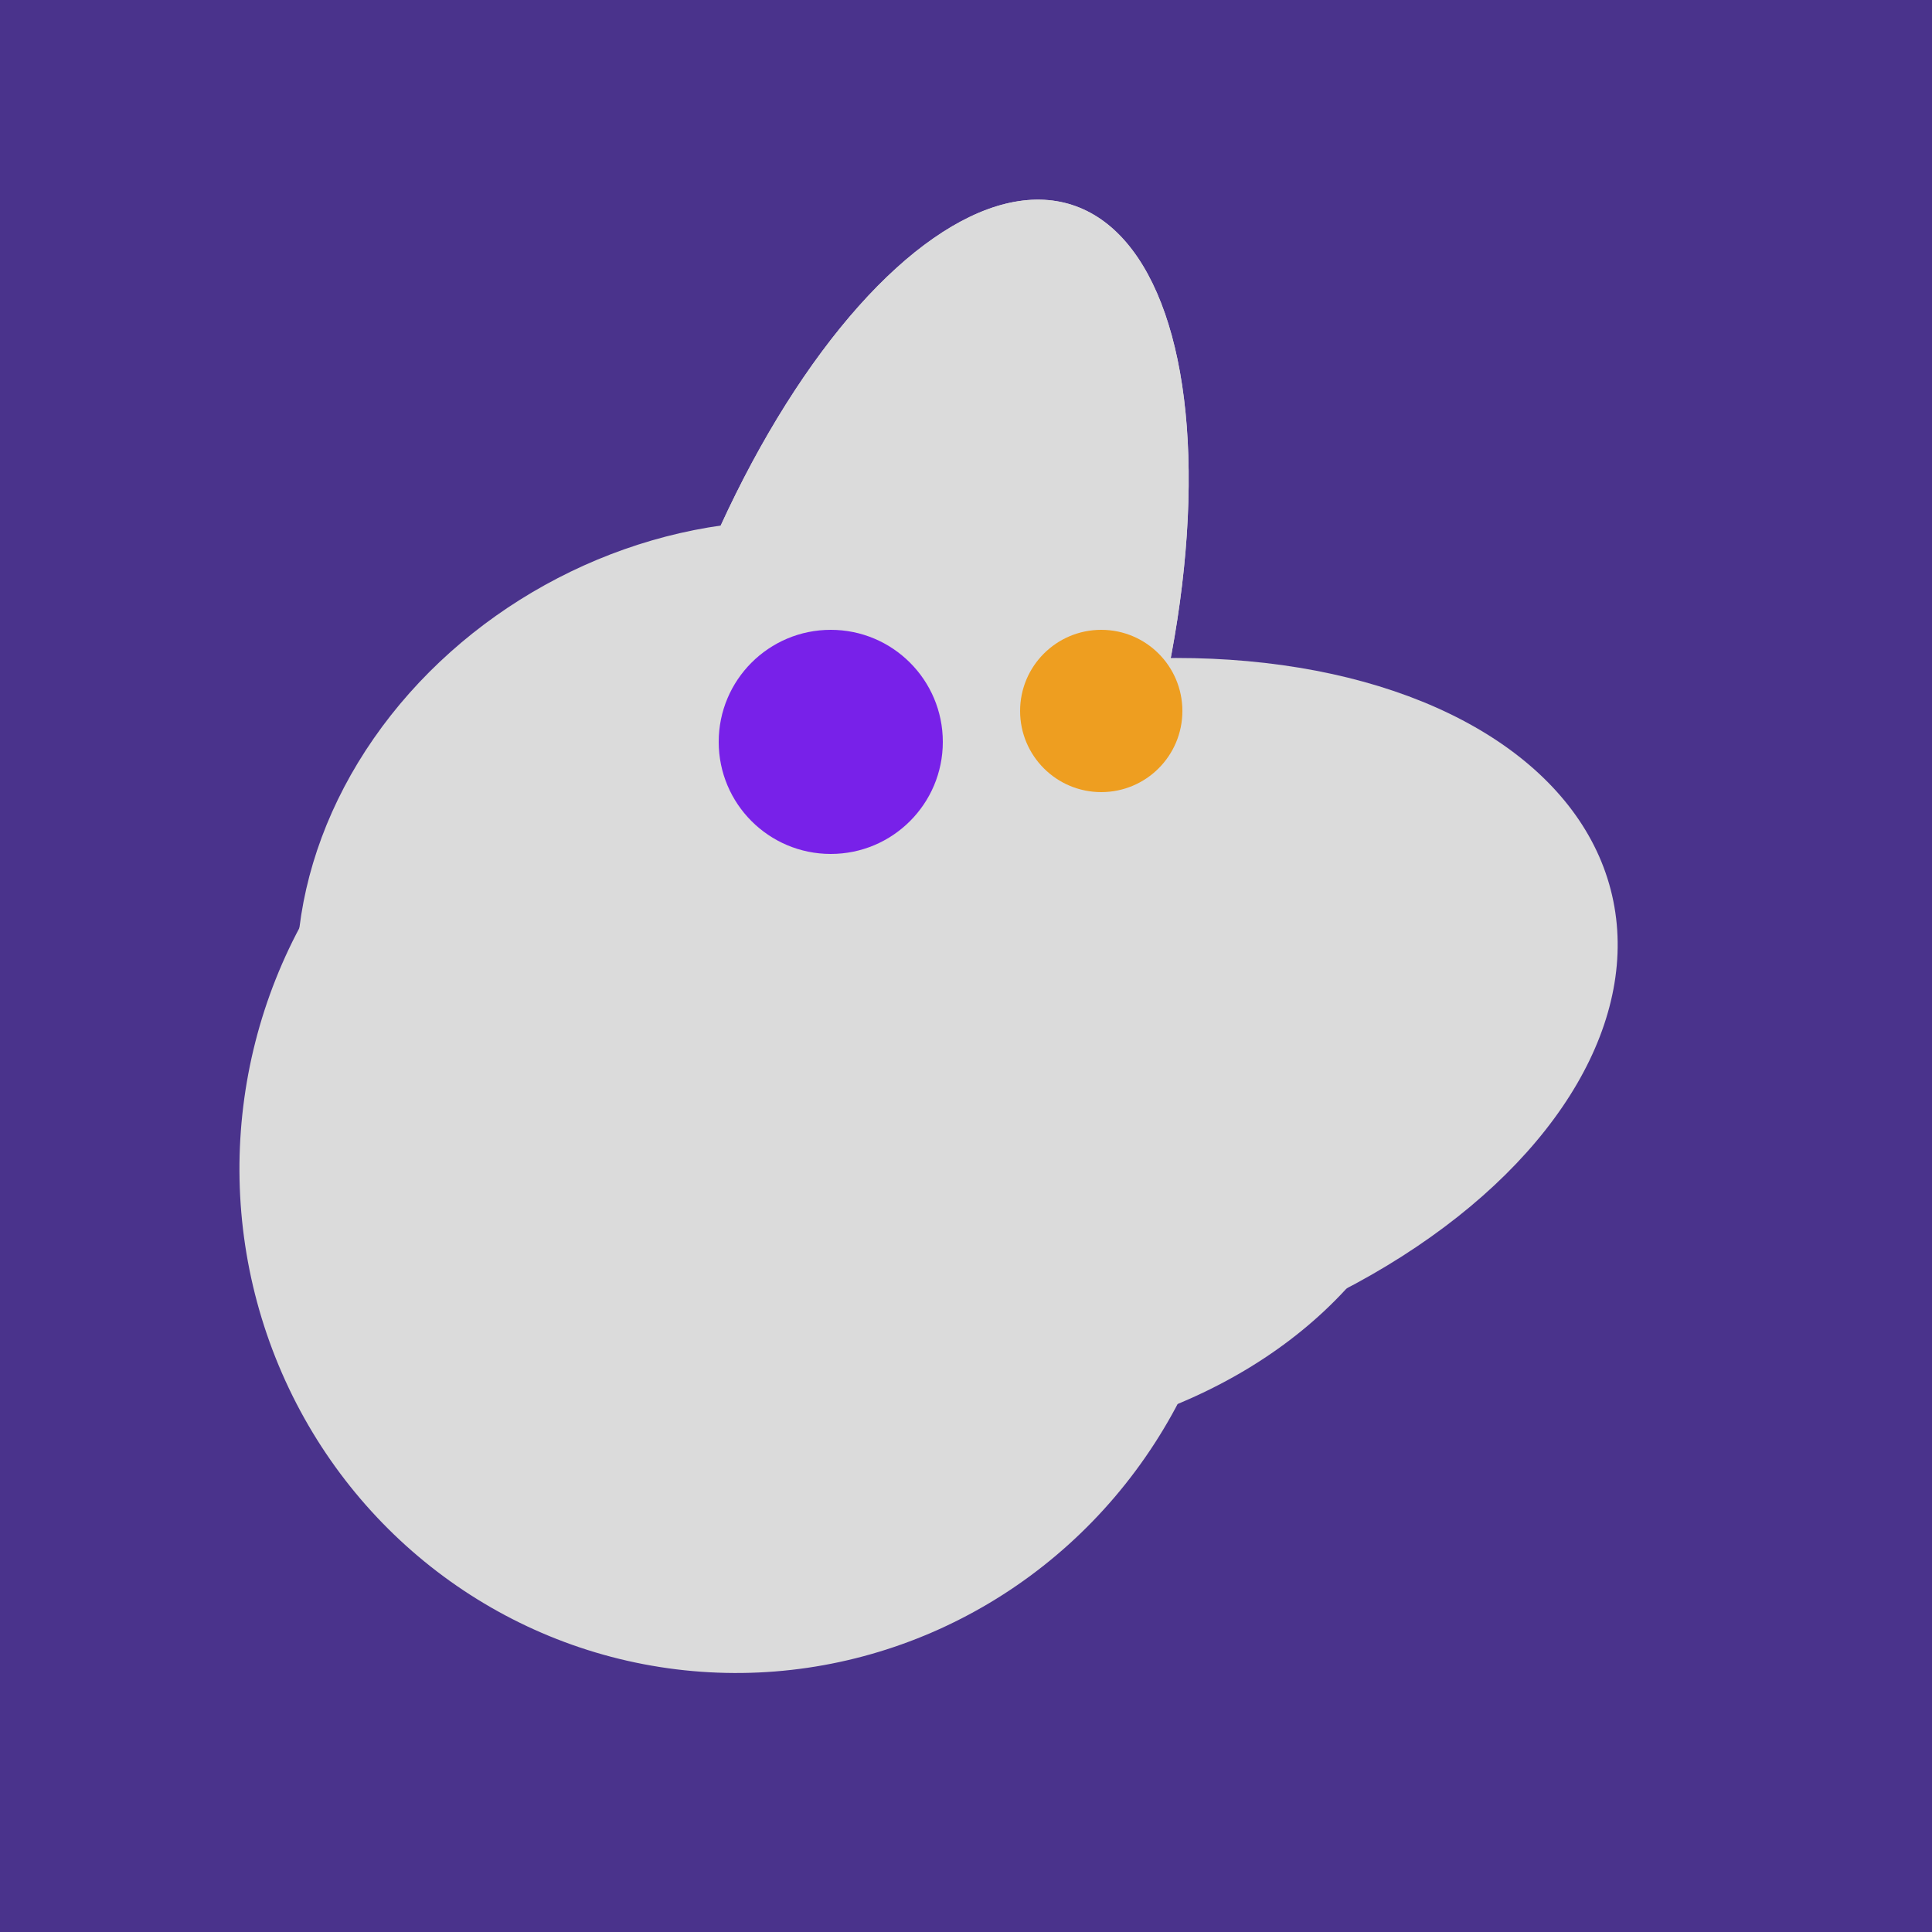 <svg width="500" height="500" xmlns="http://www.w3.org/2000/svg"><rect width="500" height="500" fill="#4a338c"/><ellipse cx="235" cy="268" rx="107" ry="138" transform="rotate(276, 235, 268)" fill="rgb(219,219,219)"/><ellipse cx="189" cy="238" rx="116" ry="99" transform="rotate(151, 189, 238)" fill="rgb(219,219,219)"/><ellipse cx="191" cy="302" rx="131" ry="129" transform="rotate(277, 191, 302)" fill="rgb(219,219,219)"/><ellipse cx="195" cy="293" rx="53" ry="130" transform="rotate(98, 195, 293)" fill="rgb(219,219,219)"/><ellipse cx="233" cy="190" rx="144" ry="63" transform="rotate(288, 233, 190)" fill="rgb(219,219,219)"/><ellipse cx="307" cy="266" rx="81" ry="59" transform="rotate(129, 307, 266)" fill="rgb(219,219,219)"/><ellipse cx="273" cy="265" rx="148" ry="91" transform="rotate(347, 273, 265)" fill="rgb(219,219,219)"/><ellipse cx="233" cy="190" rx="144" ry="63" transform="rotate(288, 233, 190)" fill="rgb(219,219,219)"/><circle cx="215" cy="192" r="29" fill="rgb(120,33,233)" /><circle cx="285" cy="184" r="21" fill="rgb(238,158,32)" /></svg>